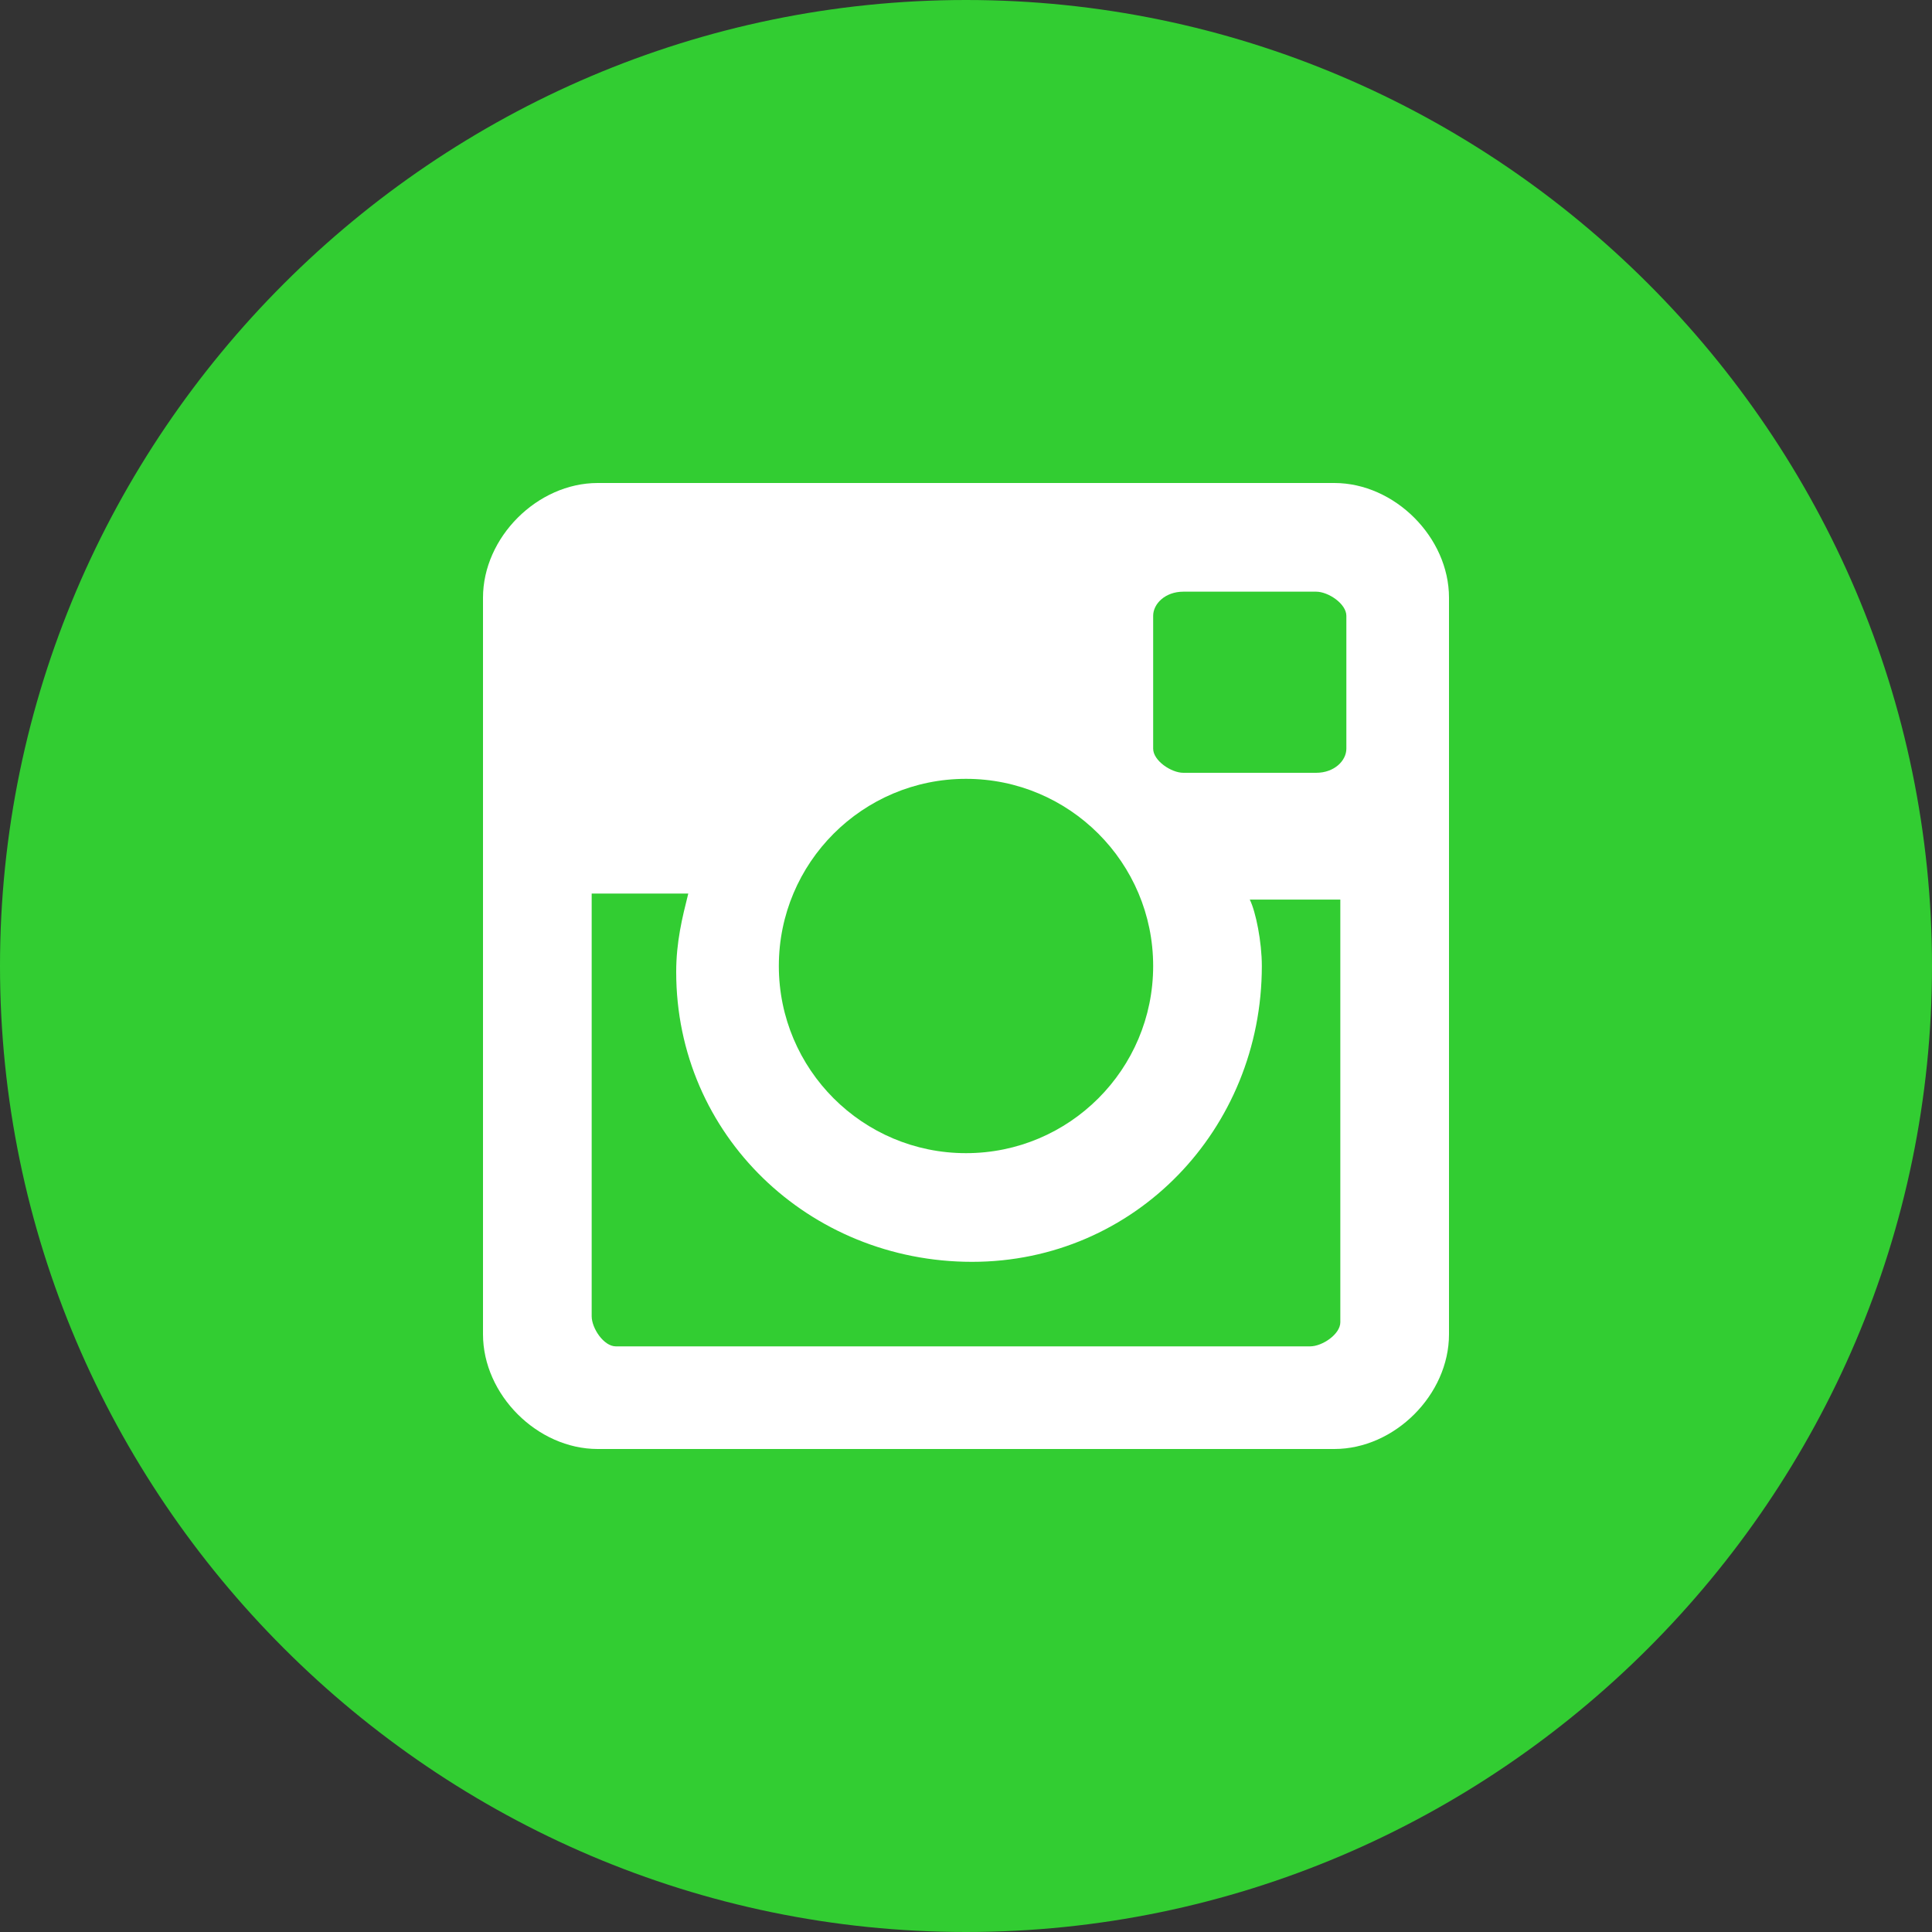<?xml version="1.0" encoding="utf-8"?>
<!-- Generator: Adobe Illustrator 19.2.1, SVG Export Plug-In . SVG Version: 6.00 Build 0)  -->
<!DOCTYPE svg PUBLIC "-//W3C//DTD SVG 1.1//EN" "http://www.w3.org/Graphics/SVG/1.1/DTD/svg11.dtd">
<svg version="1.1" id="Calque_1" xmlns="http://www.w3.org/2000/svg" xmlns:xlink="http://www.w3.org/1999/xlink" x="0px" y="0px"
	 width="32px" height="32px" viewBox="0 0 32 32" style="enable-background:new 0 0 32 32;" xml:space="preserve">
<rect x="0" y="0" width="32" height="32" fill="#333333" stroke="none"/>
<style type="text/css">
	.st0{fill:#32CD32;}
	.st1{fill:#FFFFFF;}
</style>
<title>icon-instagram-round</title>
<path class="st0" d="M16,0C7.2,0,0,7.2,0,16s7.2,16,16,16s16-7.2,16-16S24.8,0,16,0z"/>
<path class="st1" d="M24,22.1c0,1-0.9,1.9-1.9,1.9H9.9c-1,0-1.9-0.9-1.9-1.9V9.9C8,8.9,8.9,8,9.9,8h12.2c1,0,1.9,0.9,1.9,1.9V22.1z"
	/>
<ellipse class="st0" cx="16" cy="16" rx="3.1" ry="3.1"/>
<path class="st0" d="M19.6,9.8h2.2c0.2,0,0.5,0.2,0.5,0.4v2.2c0,0.2-0.2,0.4-0.5,0.4h-2.2c-0.2,0-0.5-0.2-0.5-0.4v-2.2
	C19.1,10,19.3,9.8,19.6,9.8z"/>
<path class="st0" d="M20.9,16c0,2.7-2.1,4.9-4.8,4.9s-4.9-2.1-4.9-4.8c0-0.5,0.1-0.9,0.2-1.3H9.8v7c0,0.2,0.2,0.5,0.4,0.5
	c0,0,0,0,0,0h11.5c0.2,0,0.5-0.2,0.5-0.4v0v-7h-1.5C20.8,15.1,20.9,15.6,20.9,16z"/>
</svg>

